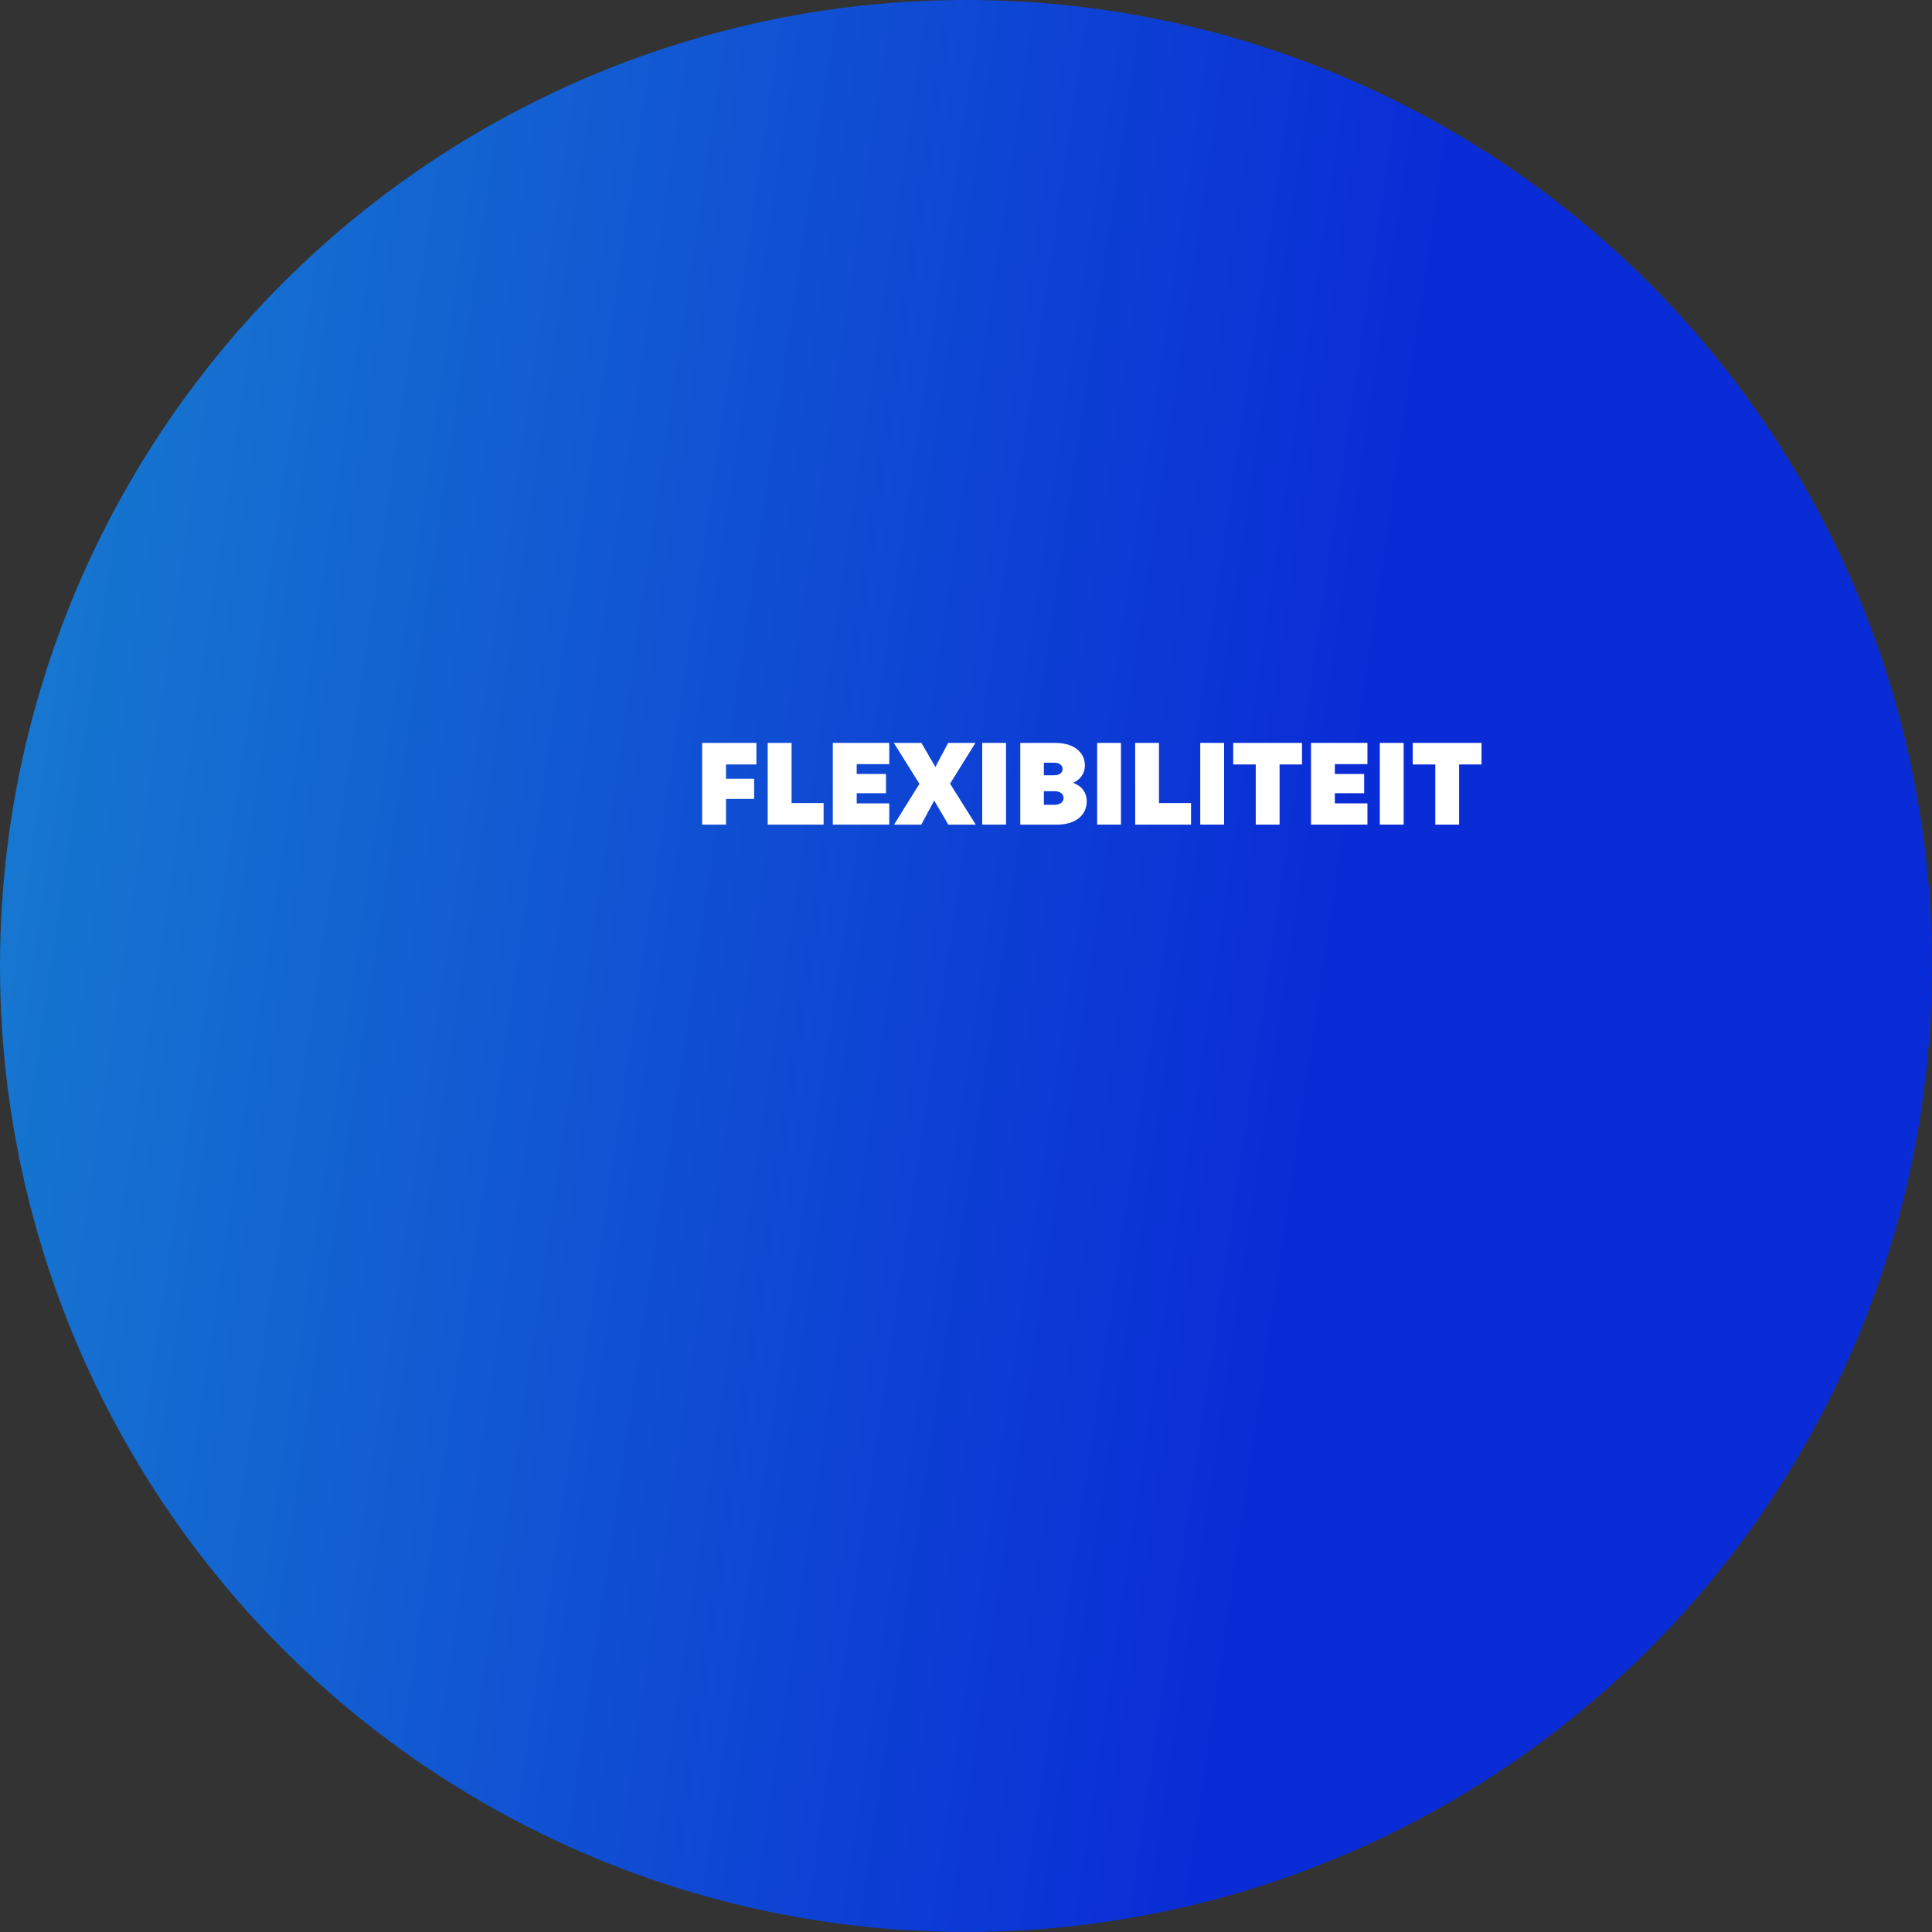 <svg xmlns="http://www.w3.org/2000/svg" xmlns:xlink="http://www.w3.org/1999/xlink" id="Laag_1" viewBox="0 0 424 424"><rect x="0" y="0" width="424" height="424" fill="#333333" stroke="none"/><defs><style>      .st0 {        fill: url(#Naamloos_verloop);        isolation: isolate;        opacity: .8;      }      .st1 {        fill: #fff;      }    </style><linearGradient id="Naamloos_verloop" data-name="Naamloos verloop" x1="2.69" y1="244.85" x2="292.15" y2="202.19" gradientTransform="translate(0 426) scale(1 -1)" gradientUnits="userSpaceOnUse"><stop offset="0" stop-color="#0f88f7"></stop><stop offset="1" stop-color="#002aff"></stop></linearGradient></defs><circle class="st0" cx="212" cy="212" r="212"></circle><g><path class="st1" d="M154.09,163.04h11.91v4.73h-6.67v3.14h6.17v4.42h-6.17v5.64h-5.23v-17.93Z"></path><path class="st1" d="M168.49,163.04h5.23v13.2h7.03v4.73h-12.27v-17.93Z"></path><path class="st1" d="M182.77,163.04h12.39v4.66h-7.15v2.16h6.43v4.22h-6.43v2.23h7.15v4.66h-12.39v-17.93Z"></path><path class="st1" d="M201.78,172.02l-5.62-8.98h6.05l3.07,5.28,2.81-5.28h5.98l-5.57,8.95,5.64,8.98h-6.02l-3.1-5.28-2.83,5.28h-5.98l5.57-8.95Z"></path><path class="st1" d="M215.56,163.04h5.23v17.93h-5.23v-17.93Z"></path><path class="st1" d="M223.91,163.04h7.68c4.27,0,6.5,2.21,6.5,4.92,0,1.87-1.06,3.14-2.52,3.82v.05c1.87.67,2.93,2.16,2.93,4.06,0,2.71-2.09,5.09-6.6,5.09h-7.99v-17.93ZM231.35,170.14c1.27,0,1.85-.65,1.85-1.37s-.58-1.39-1.85-1.39h-2.26v2.76h2.26ZM231.42,176.62c1.34,0,1.99-.65,1.99-1.49s-.67-1.49-1.97-1.49h-2.35v2.98h2.33Z"></path><path class="st1" d="M240.78,163.04h5.23v17.93h-5.23v-17.93Z"></path><path class="st1" d="M249.13,163.04h5.23v13.2h7.03v4.73h-12.26v-17.93Z"></path><path class="st1" d="M263.41,163.04h5.23v17.93h-5.23v-17.93Z"></path><path class="st1" d="M275.58,167.77h-4.94v-4.73h15.1v4.73h-4.92v13.2h-5.23v-13.2Z"></path><path class="st1" d="M287.72,163.04h12.38v4.66h-7.15v2.16h6.43v4.22h-6.43v2.23h7.15v4.66h-12.38v-17.93Z"></path><path class="st1" d="M302.82,163.04h5.23v17.93h-5.23v-17.93Z"></path><path class="st1" d="M314.99,167.77h-4.95v-4.73h15.1v4.73h-4.92v13.2h-5.23v-13.2Z"></path></g></svg>